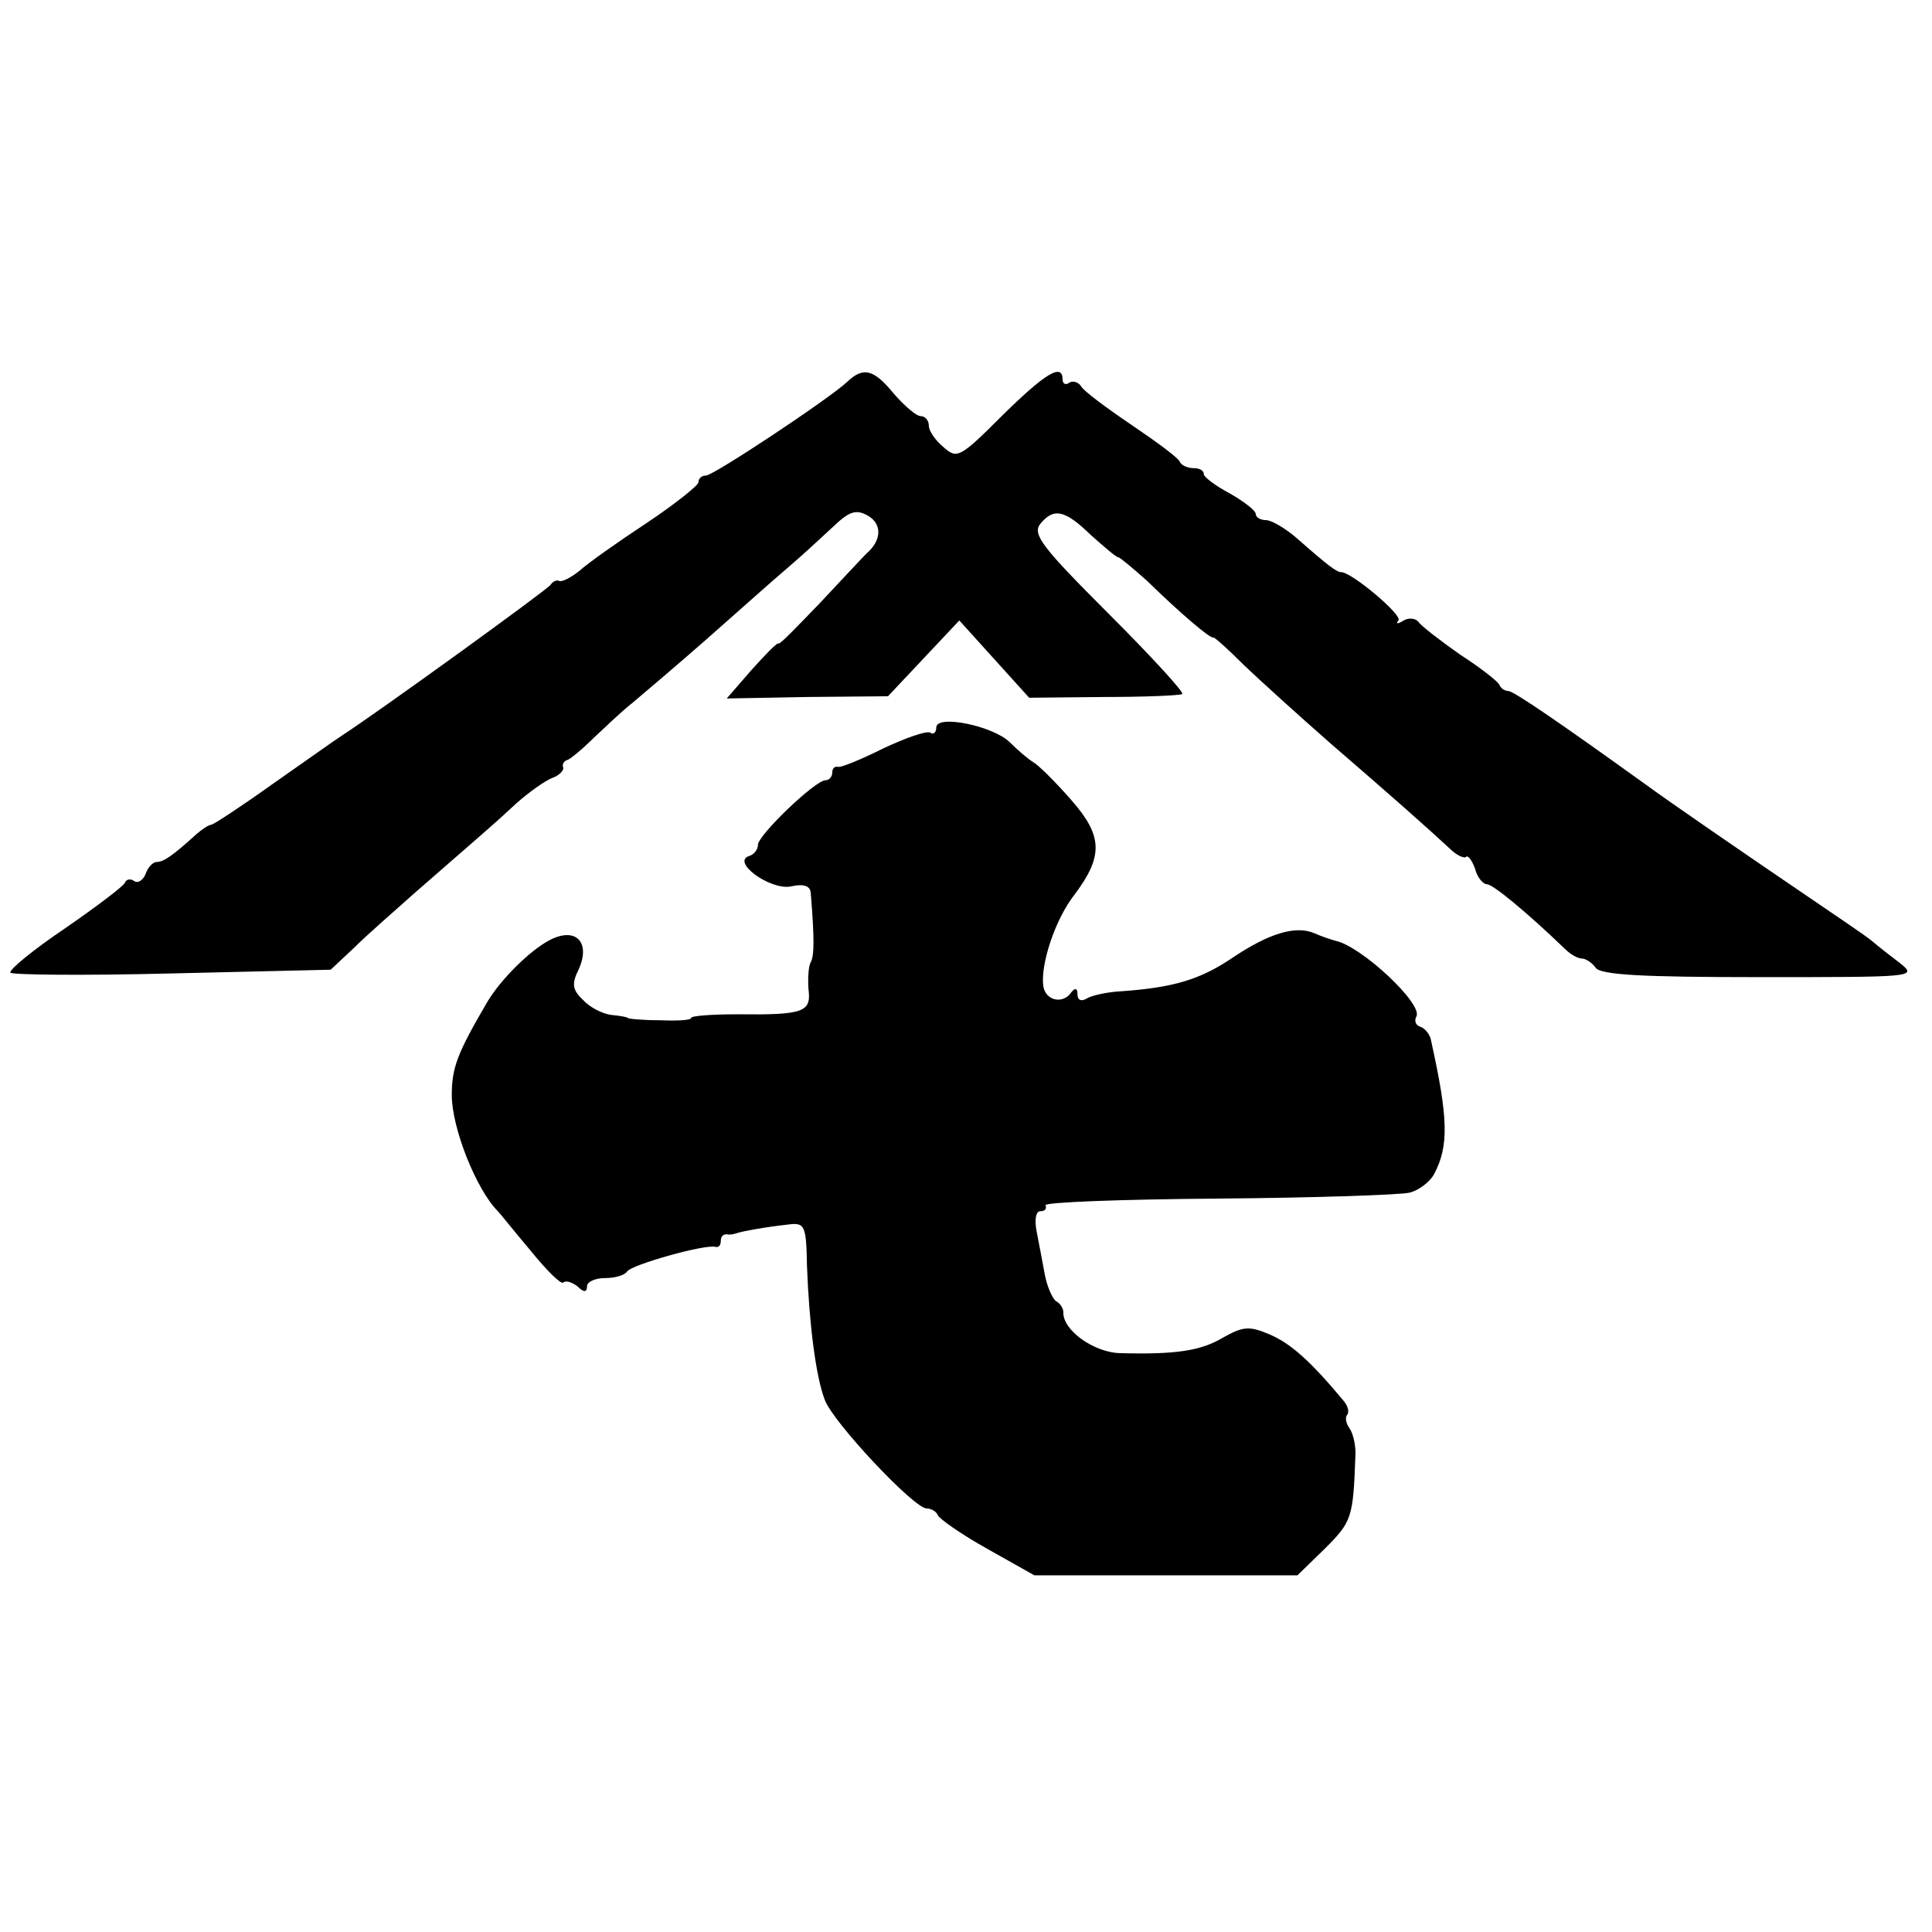 <?xml version="1.0" standalone="no"?>
<!DOCTYPE svg PUBLIC "-//W3C//DTD SVG 20010904//EN"
 "http://www.w3.org/TR/2001/REC-SVG-20010904/DTD/svg10.dtd">
<svg version="1.0" xmlns="http://www.w3.org/2000/svg"
 width="260pt" height="260pt" viewBox="0 0 260 260"
 preserveAspectRatio="xMidYMid meet">
<g transform="translate(0,260) scale(0.1,-0.1)"
fill="#000000" stroke="none">
<path d="M1140 2086 c-26 -24 -180 -126 -190 -126 -6 0 -10 -4 -10 -9 0 -4
-31 -29 -70 -55 -38 -25 -79 -54 -90 -64 -11 -9 -23 -15 -27 -14 -3 2 -9 0
-12 -5 -5 -7 -226 -167 -281 -203 -8 -5 -50 -35 -93 -65 -42 -30 -80 -55 -83
-55 -3 0 -12 -6 -19 -12 -33 -30 -45 -38 -54 -38 -5 0 -12 -7 -15 -16 -3 -8
-10 -13 -15 -10 -5 4 -11 3 -13 -2 -1 -4 -38 -32 -80 -61 -43 -29 -76 -56 -74
-60 2 -3 100 -4 218 -1 l213 5 32 30 c17 17 55 50 83 75 87 76 104 90 135 119
17 15 38 30 48 34 9 3 16 10 15 14 -2 4 1 9 5 10 4 1 21 15 36 30 16 15 39 37
52 47 13 11 58 49 99 85 41 36 90 80 109 96 20 17 47 42 62 56 22 21 31 24 47
15 19 -11 19 -33 -2 -51 -6 -6 -34 -36 -63 -67 -29 -30 -53 -55 -55 -54 -2 2
-18 -15 -37 -36 l-33 -38 108 2 109 1 48 51 48 51 47 -52 47 -52 100 1 c55 0
103 2 106 4 3 2 -41 50 -99 108 -90 90 -103 107 -92 121 18 22 33 19 68 -15
18 -16 34 -30 37 -30 2 0 20 -15 39 -32 44 -43 85 -78 89 -76 1 1 20 -16 42
-38 22 -21 74 -68 115 -104 80 -69 132 -115 161 -142 9 -9 20 -14 22 -11 3 2
8 -5 12 -16 3 -12 11 -21 16 -21 8 0 53 -37 105 -87 7 -7 17 -13 23 -13 5 0
14 -6 18 -12 6 -10 62 -13 221 -13 207 0 212 0 190 18 -13 10 -30 23 -38 30
-8 7 -47 33 -85 59 -84 57 -193 132 -220 152 -114 82 -178 126 -185 126 -4 0
-10 3 -12 8 -1 4 -25 23 -53 41 -27 19 -53 39 -56 44 -4 5 -13 6 -20 2 -8 -5
-11 -5 -7 0 6 7 -63 65 -77 65 -6 0 -17 8 -59 45 -16 14 -35 25 -42 25 -8 0
-14 4 -14 8 0 5 -16 17 -35 28 -19 10 -35 22 -35 26 0 5 -6 8 -14 8 -8 0 -16
4 -18 8 -1 5 -31 27 -65 50 -34 23 -65 46 -68 52 -4 6 -11 8 -16 5 -5 -4 -9
-1 -9 4 0 23 -23 9 -81 -48 -57 -57 -61 -59 -79 -43 -11 9 -20 22 -20 29 0 7
-5 13 -11 13 -6 0 -22 14 -36 30 -27 33 -41 37 -63 16z"/>
<path d="M1260 1621 c0 -7 -4 -10 -8 -7 -5 3 -33 -7 -63 -21 -30 -15 -57 -26
-61 -25 -5 1 -8 -2 -8 -8 0 -5 -4 -10 -9 -10 -14 0 -91 -74 -91 -87 0 -6 -5
-13 -12 -15 -24 -8 28 -46 56 -41 17 4 26 1 27 -8 5 -61 5 -85 0 -94 -3 -5 -4
-22 -3 -36 4 -31 -6 -35 -95 -34 -35 0 -63 -2 -63 -5 0 -3 -19 -4 -42 -3 -24
0 -43 2 -43 3 0 1 -10 3 -21 4 -12 1 -30 10 -39 20 -15 14 -16 22 -6 42 16 36
-4 57 -39 39 -27 -14 -66 -53 -84 -83 -41 -70 -48 -89 -48 -126 0 -44 33 -127
62 -156 3 -3 22 -27 44 -53 21 -26 41 -46 44 -43 3 3 11 1 19 -5 9 -9 13 -8
13 0 0 6 11 11 24 11 14 0 27 4 30 9 6 9 105 37 119 33 4 -1 7 2 7 8 0 6 3 9
8 9 4 -1 9 0 12 1 8 3 42 9 70 12 23 3 25 0 26 -56 3 -79 12 -149 24 -180 11
-30 120 -146 137 -146 6 0 13 -4 15 -9 2 -5 32 -26 66 -45 l64 -36 177 0 177
0 37 36 c36 36 38 41 41 124 1 14 -3 31 -8 38 -5 7 -6 15 -3 18 3 4 1 12 -5
19 -44 53 -71 77 -99 89 -28 12 -36 11 -63 -4 -30 -18 -64 -23 -139 -21 -35 1
-77 31 -76 55 0 5 -4 12 -10 15 -5 4 -12 20 -15 36 -3 17 -8 42 -11 58 -3 16
-1 27 5 27 6 0 9 3 7 8 -3 4 101 8 231 9 131 1 247 5 259 8 12 3 27 14 33 25
20 38 19 75 -4 179 -1 8 -8 17 -14 19 -7 2 -9 8 -6 14 10 16 -74 95 -109 102
-7 2 -19 6 -28 10 -25 11 -61 0 -109 -32 -44 -30 -80 -41 -151 -46 -20 -1 -41
-6 -47 -10 -7 -4 -12 -2 -12 6 0 8 -3 9 -8 3 -11 -17 -35 -12 -38 8 -4 29 16
90 42 123 39 52 38 79 -4 127 -20 23 -43 46 -51 51 -7 4 -22 17 -32 27 -22 22
-99 38 -99 20z"/>
</g>
</svg>
